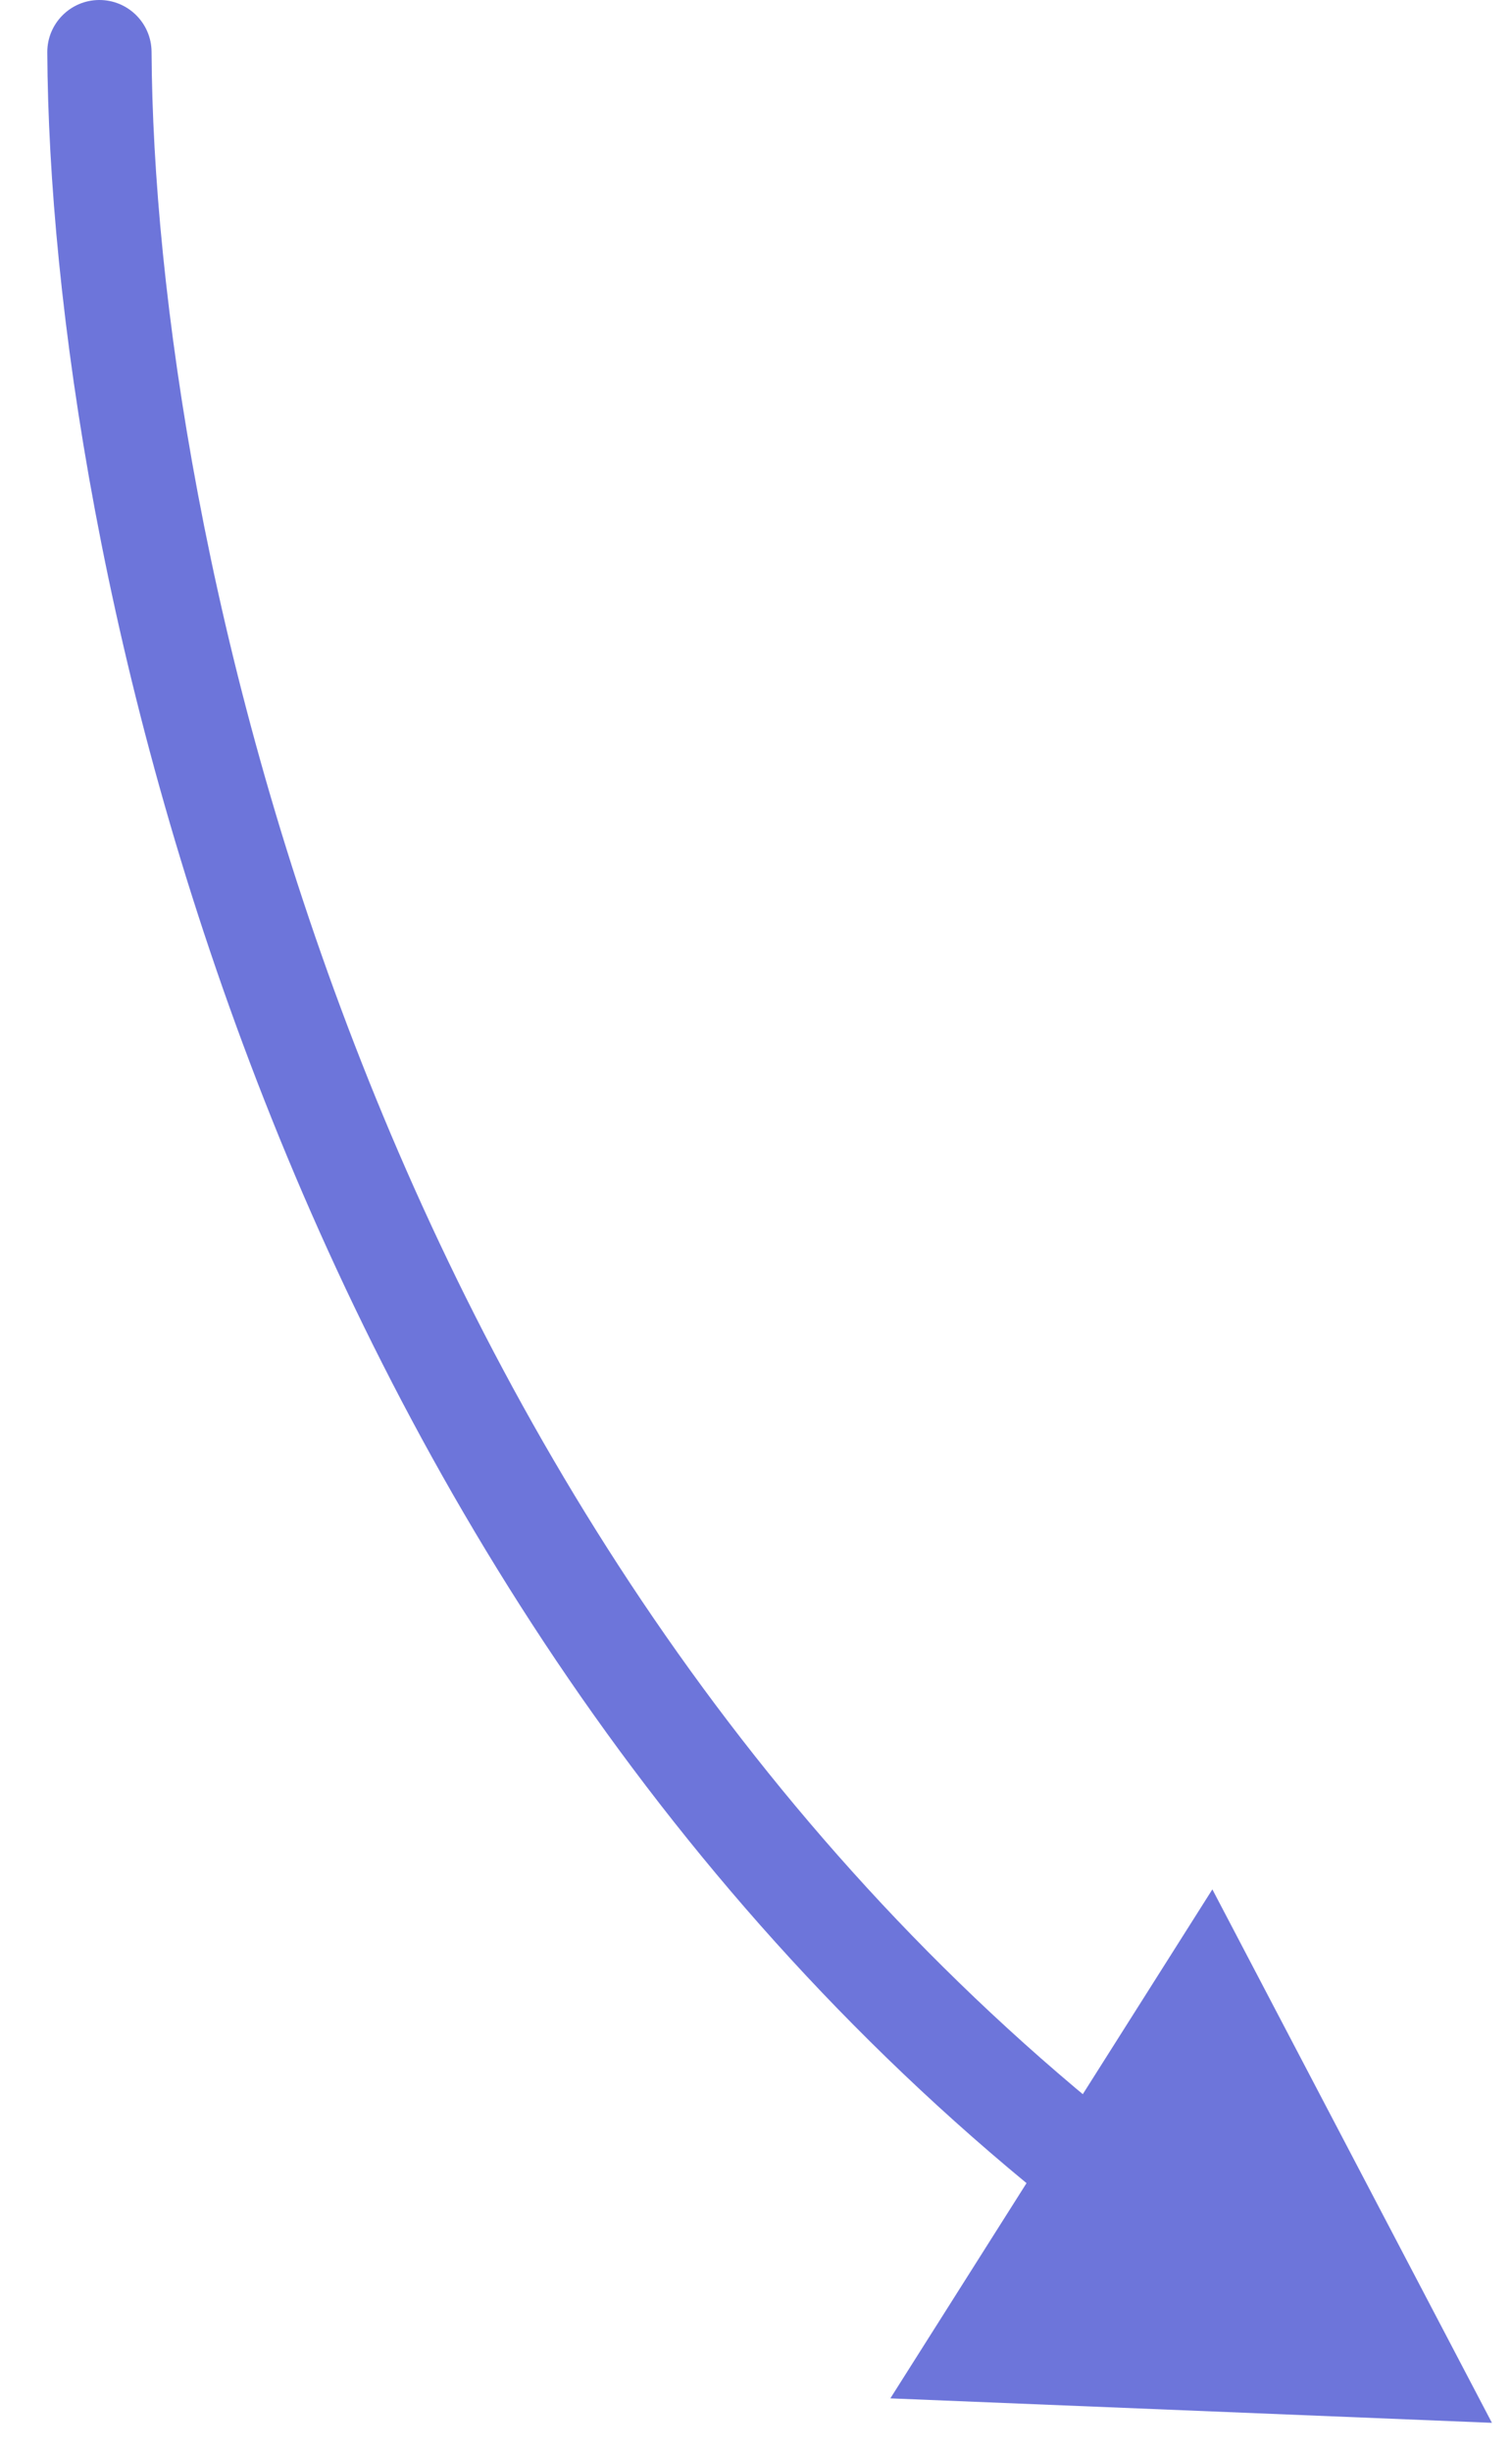 <svg xmlns="http://www.w3.org/2000/svg" width="29" height="47" viewBox="0 0 29 47" fill="none"><path d="M2.907 0.995C2.904 0.442 2.453 -0.003 1.901 6.78923e-05C1.349 0.003 0.904 0.453 0.907 1.005L2.907 0.995ZM28.615 46.444L23.253 36.218L17.077 45.975L28.615 46.444ZM0.907 1.005C0.958 10.521 5.102 30.316 20.391 42.417L21.633 40.848C6.998 29.267 2.956 10.176 2.907 0.995L0.907 1.005Z" fill="#6D75DA"></path></svg>